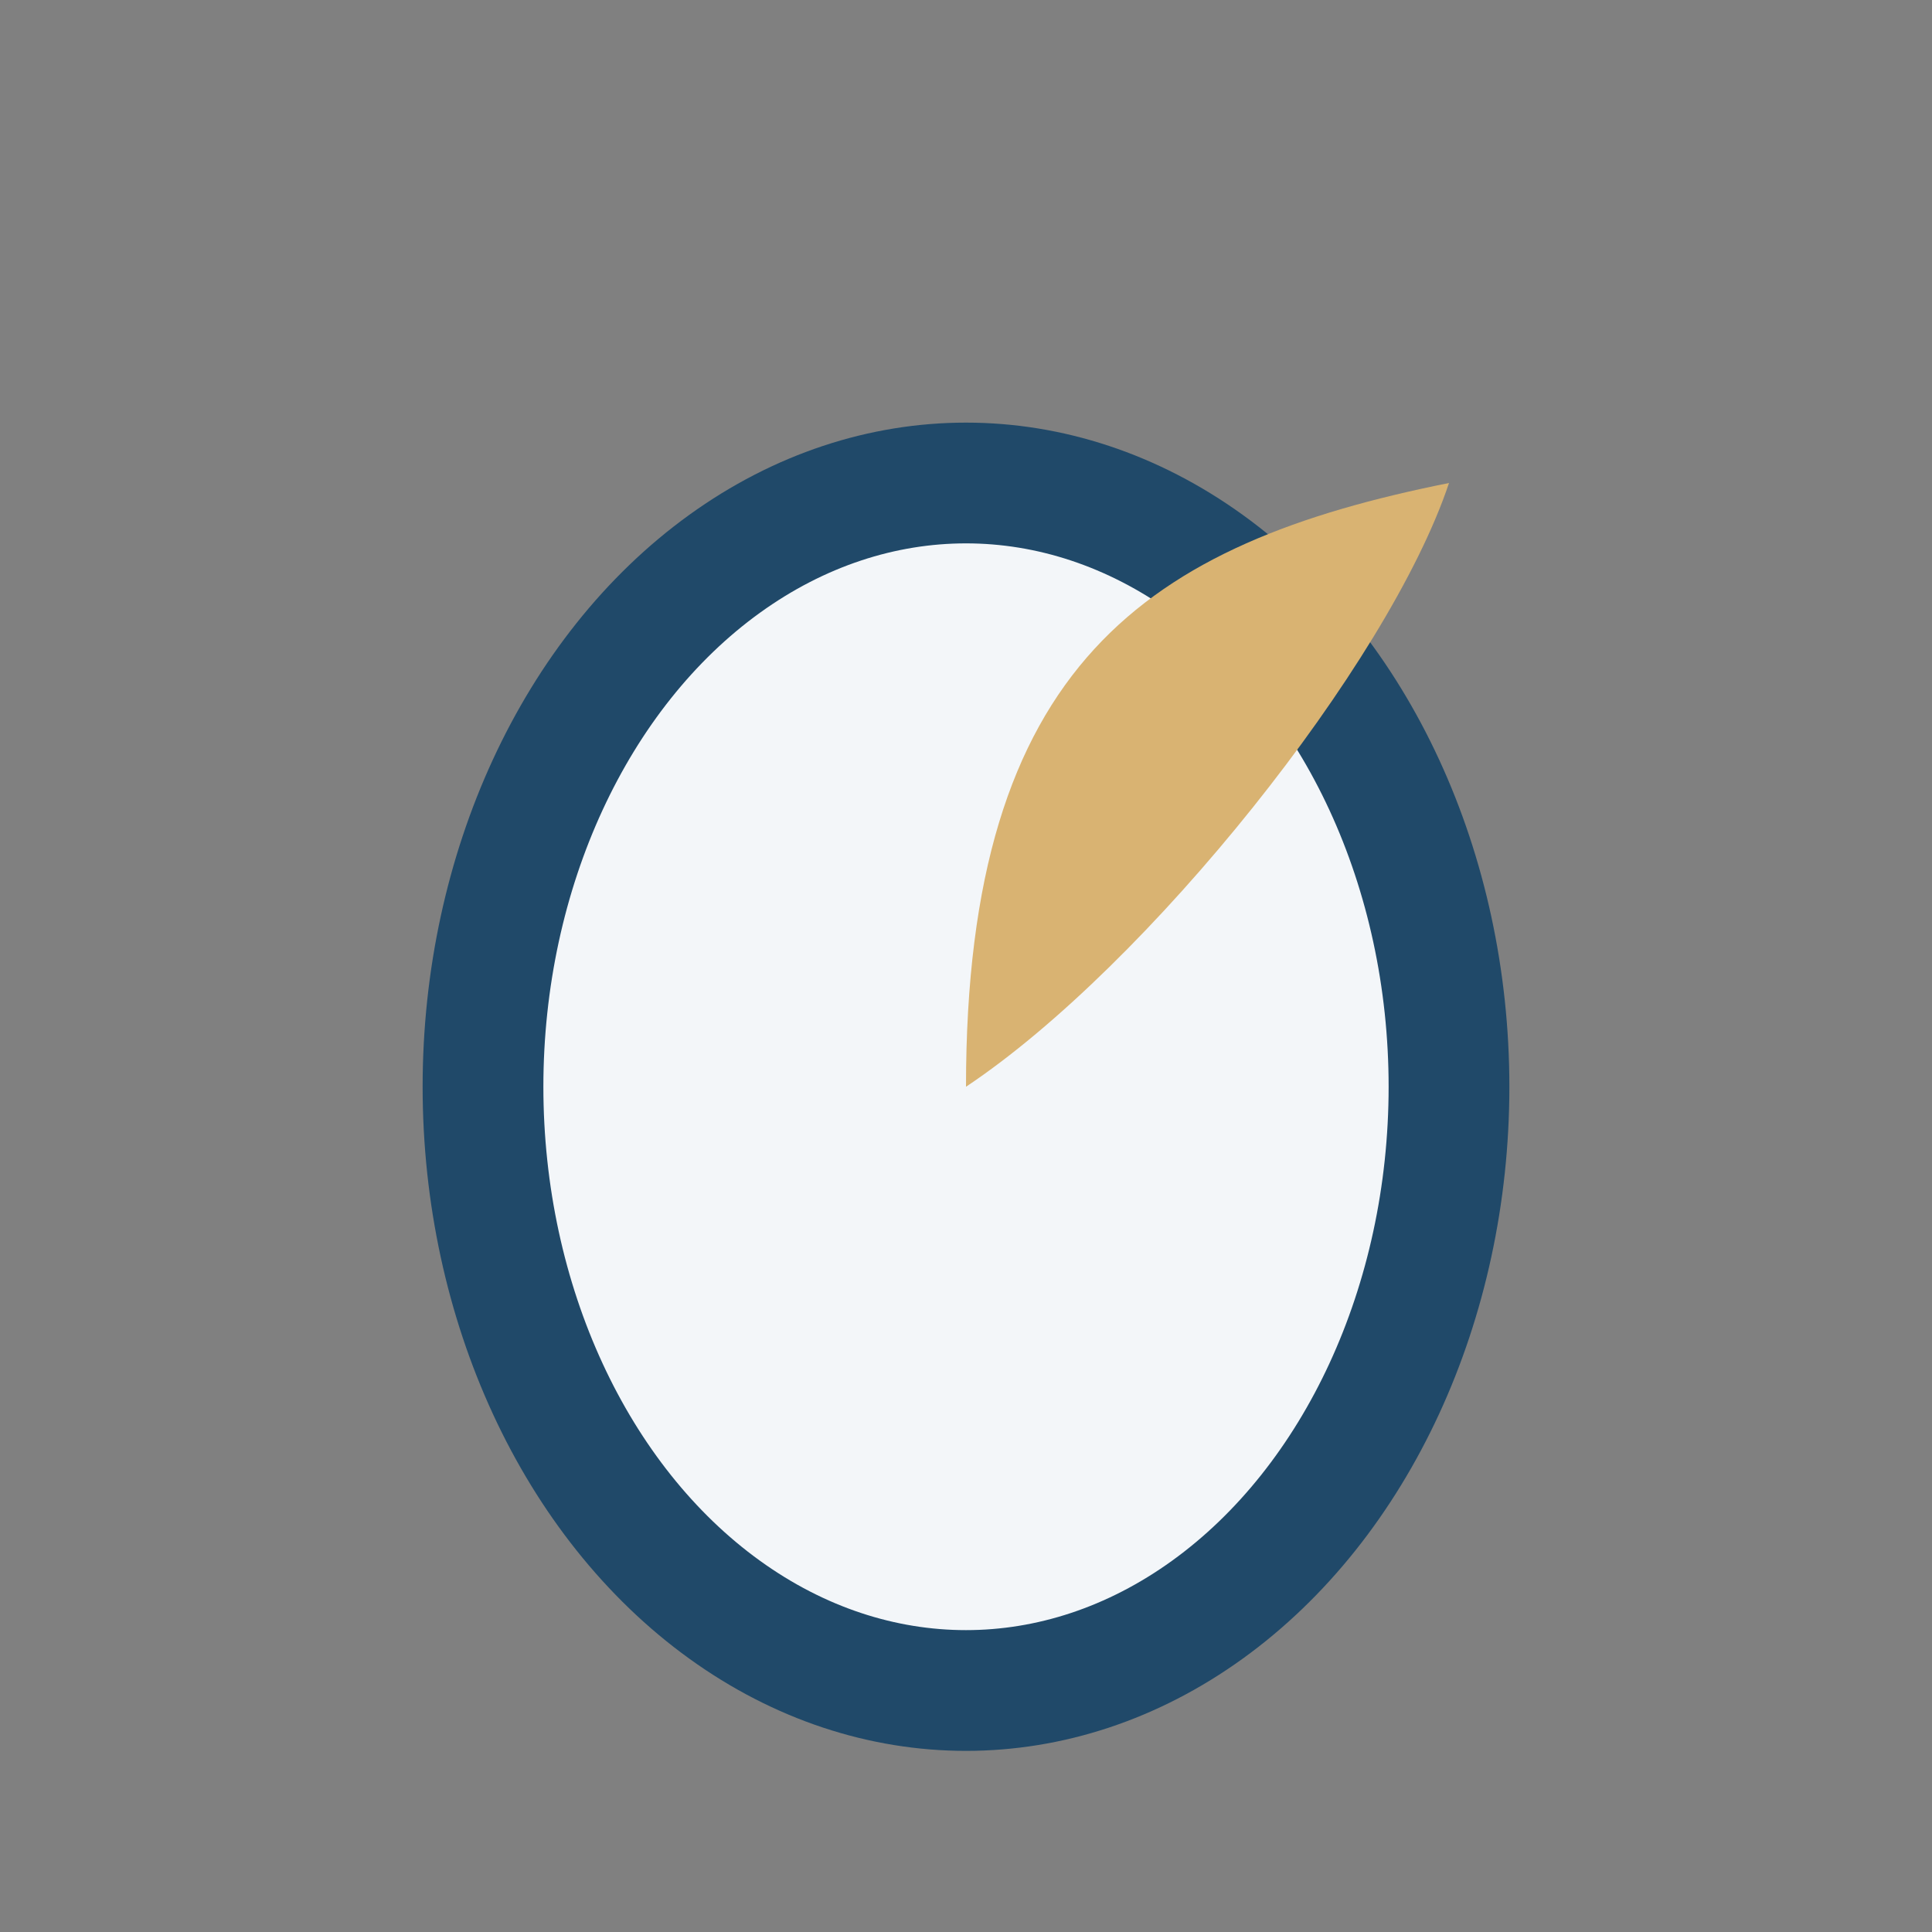 <?xml version="1.0" encoding="UTF-8"?>
<svg xmlns="http://www.w3.org/2000/svg" width="32" height="32" viewBox="0 0 32 32"><rect x="0" y="0" width="32" height="32" fill="#808080" stroke="none"/><ellipse cx="16" cy="18" rx="8" ry="10" fill="#F3F6F9" stroke="#204969" stroke-width="2"/><path d="M16 18c3-2 7-7 8-10-5 1-8 3-8 10z" fill="#D9B372"/></svg>